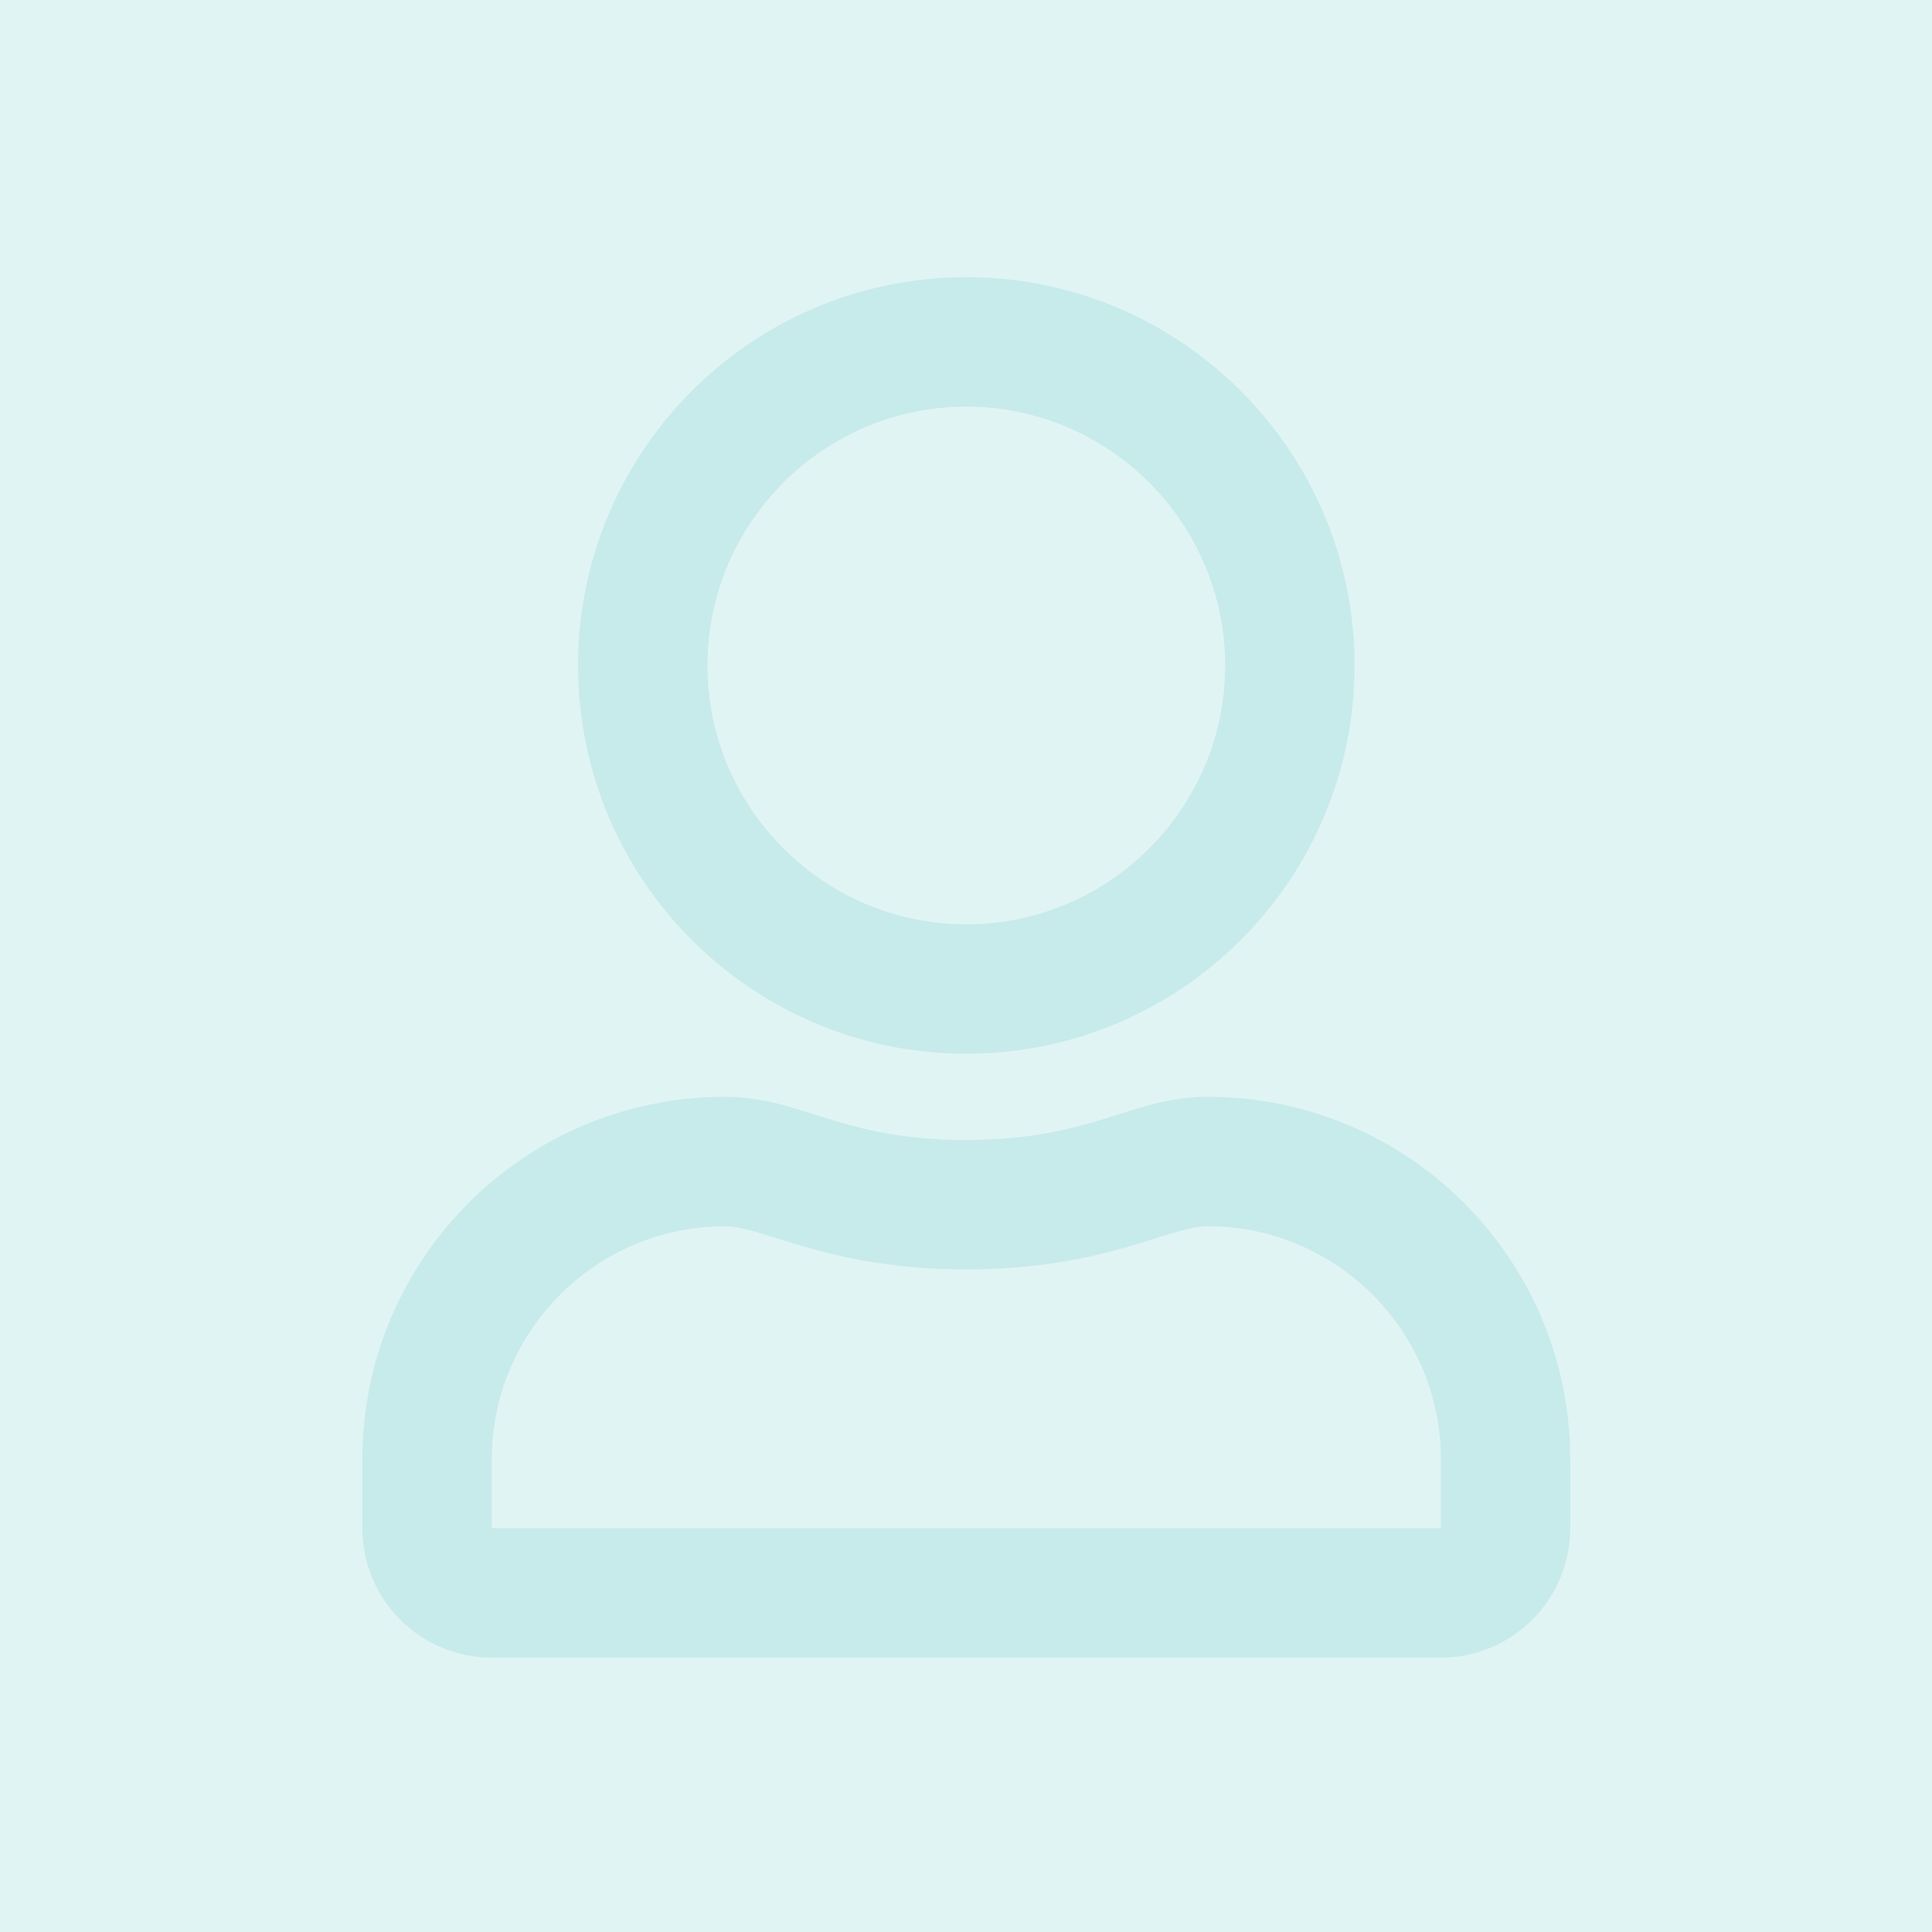 <?xml version="1.0" encoding="UTF-8"?>
<svg id="Layer_1" xmlns="http://www.w3.org/2000/svg" width="500" height="500" viewBox="0 0 500 500">
  <defs>
    <style>
      .cls-1 {
        fill: #e1f4f4;
      }

      .cls-2 {
        fill: #c7eaea;
      }
    </style>
  </defs>
  <rect class="cls-1" y="0" width="500" height="500"/>
  <path class="cls-2" d="M312.6,283.86c-20.03,0-29.66,11.16-62.52,11.16s-42.42-11.16-62.52-11.16c-51.77,0-93.78,42.01-93.78,93.78v17.86c0,18.49,15,33.49,33.49,33.49h245.61c18.49,0,33.49-15,33.49-33.49v-17.86c0-51.77-42.01-93.78-93.78-93.78ZM372.89,395.51H127.28v-17.86c0-33.21,27.07-60.29,60.29-60.29,10.19,0,26.72,11.16,62.52,11.16s52.26-11.16,62.52-11.16c33.21,0,60.29,27.07,60.29,60.29v17.86ZM250.08,272.7c55.47,0,100.48-45.01,100.48-100.48s-45.01-100.48-100.48-100.48-100.48,45.01-100.48,100.48,45.01,100.48,100.48,100.48ZM250.08,105.24c36.91,0,66.99,30.07,66.99,66.99s-30.07,66.99-66.99,66.99-66.99-30.07-66.99-66.99,30.07-66.99,66.99-66.99Z"/>
</svg>